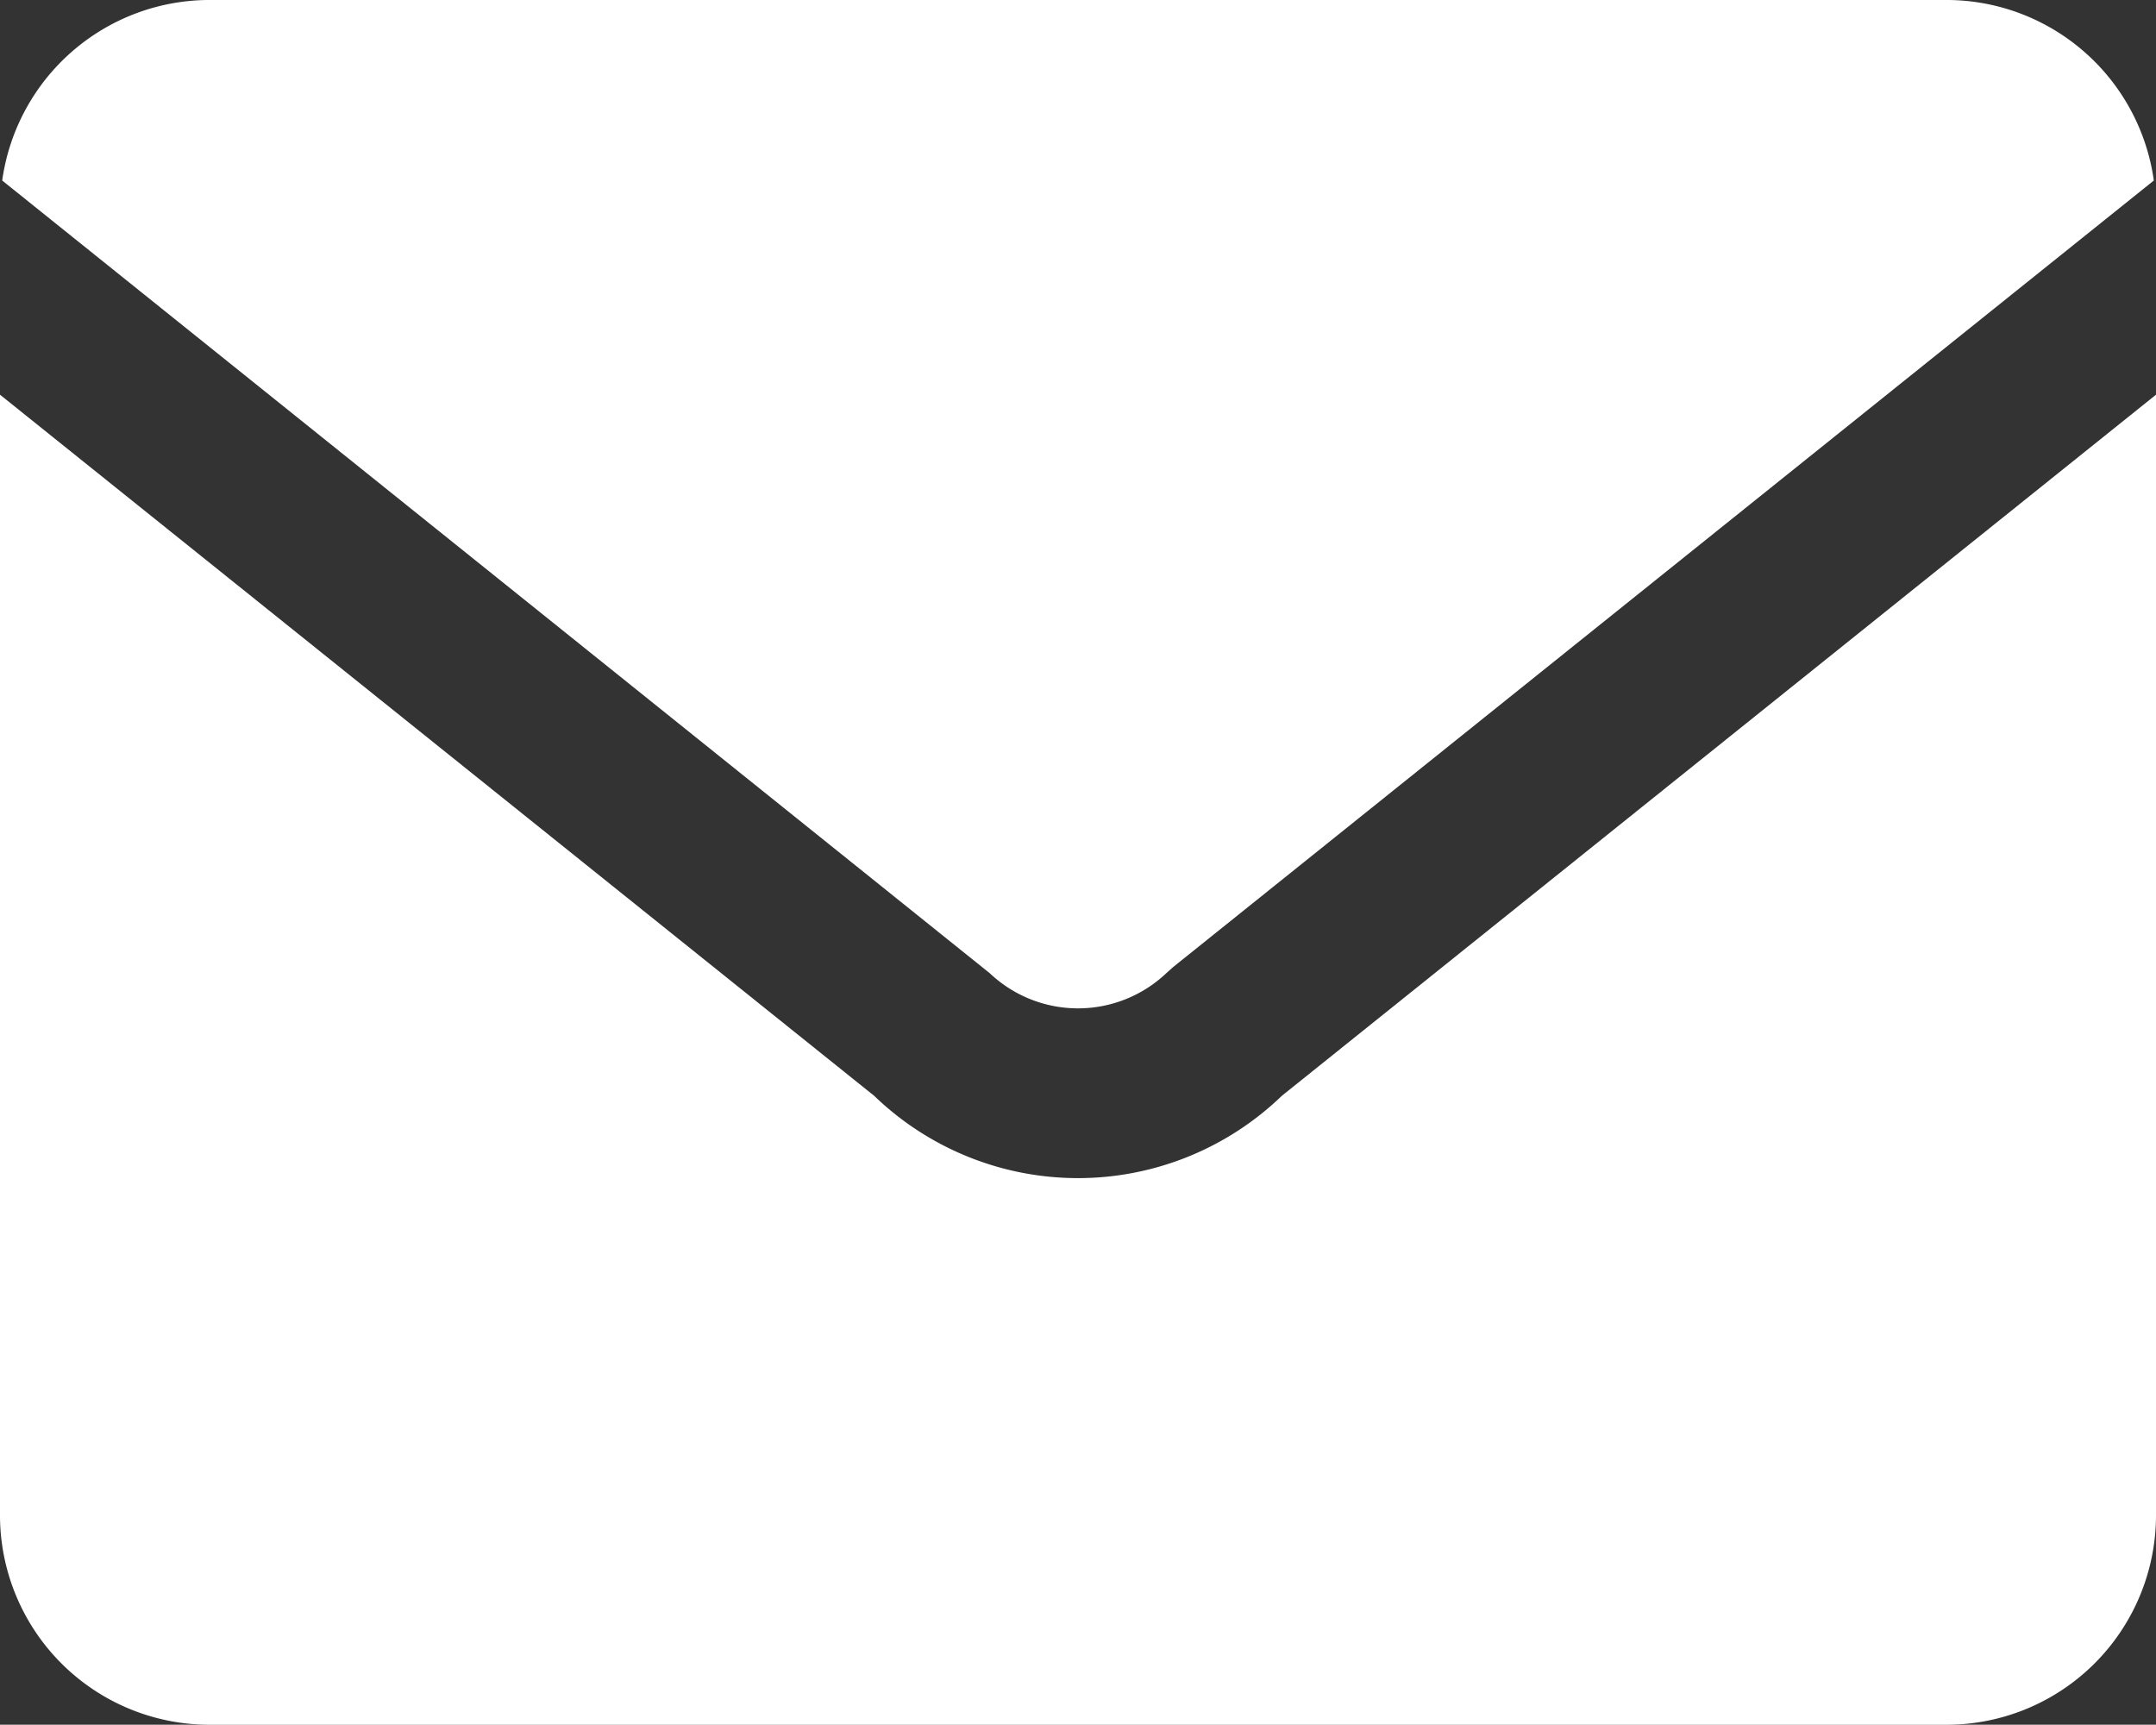 <svg xmlns="http://www.w3.org/2000/svg" xmlns:xlink="http://www.w3.org/1999/xlink" width="100" height="79.986" viewBox="0 0 100 79.986"><rect x="0" y="0" width="100" height="79.986" fill="#333333" stroke="none"/><defs><clipPath id="a"><rect width="100" height="79.986" fill="#fff"/></clipPath></defs><g transform="translate(0 0)"><g transform="translate(0 0)" clip-path="url(#a)"><path d="M54.054,45.138l.319-.286L99.862,8.373A9.718,9.718,0,0,0,90.273,0H9.654A9.717,9.717,0,0,0,.065,8.373L45.873,45.138a5.954,5.954,0,0,0,8.181,0" transform="translate(0.037 -0.001)" fill="#fff"/><path d="M59.45,44.235a13.616,13.616,0,0,1-18.9,0L0,11.716V63.707A9.72,9.72,0,0,0,9.692,73.4H90.309A9.719,9.719,0,0,0,100,63.707V11.716Z" transform="translate(0 6.589)" fill="#fff"/></g></g></svg>